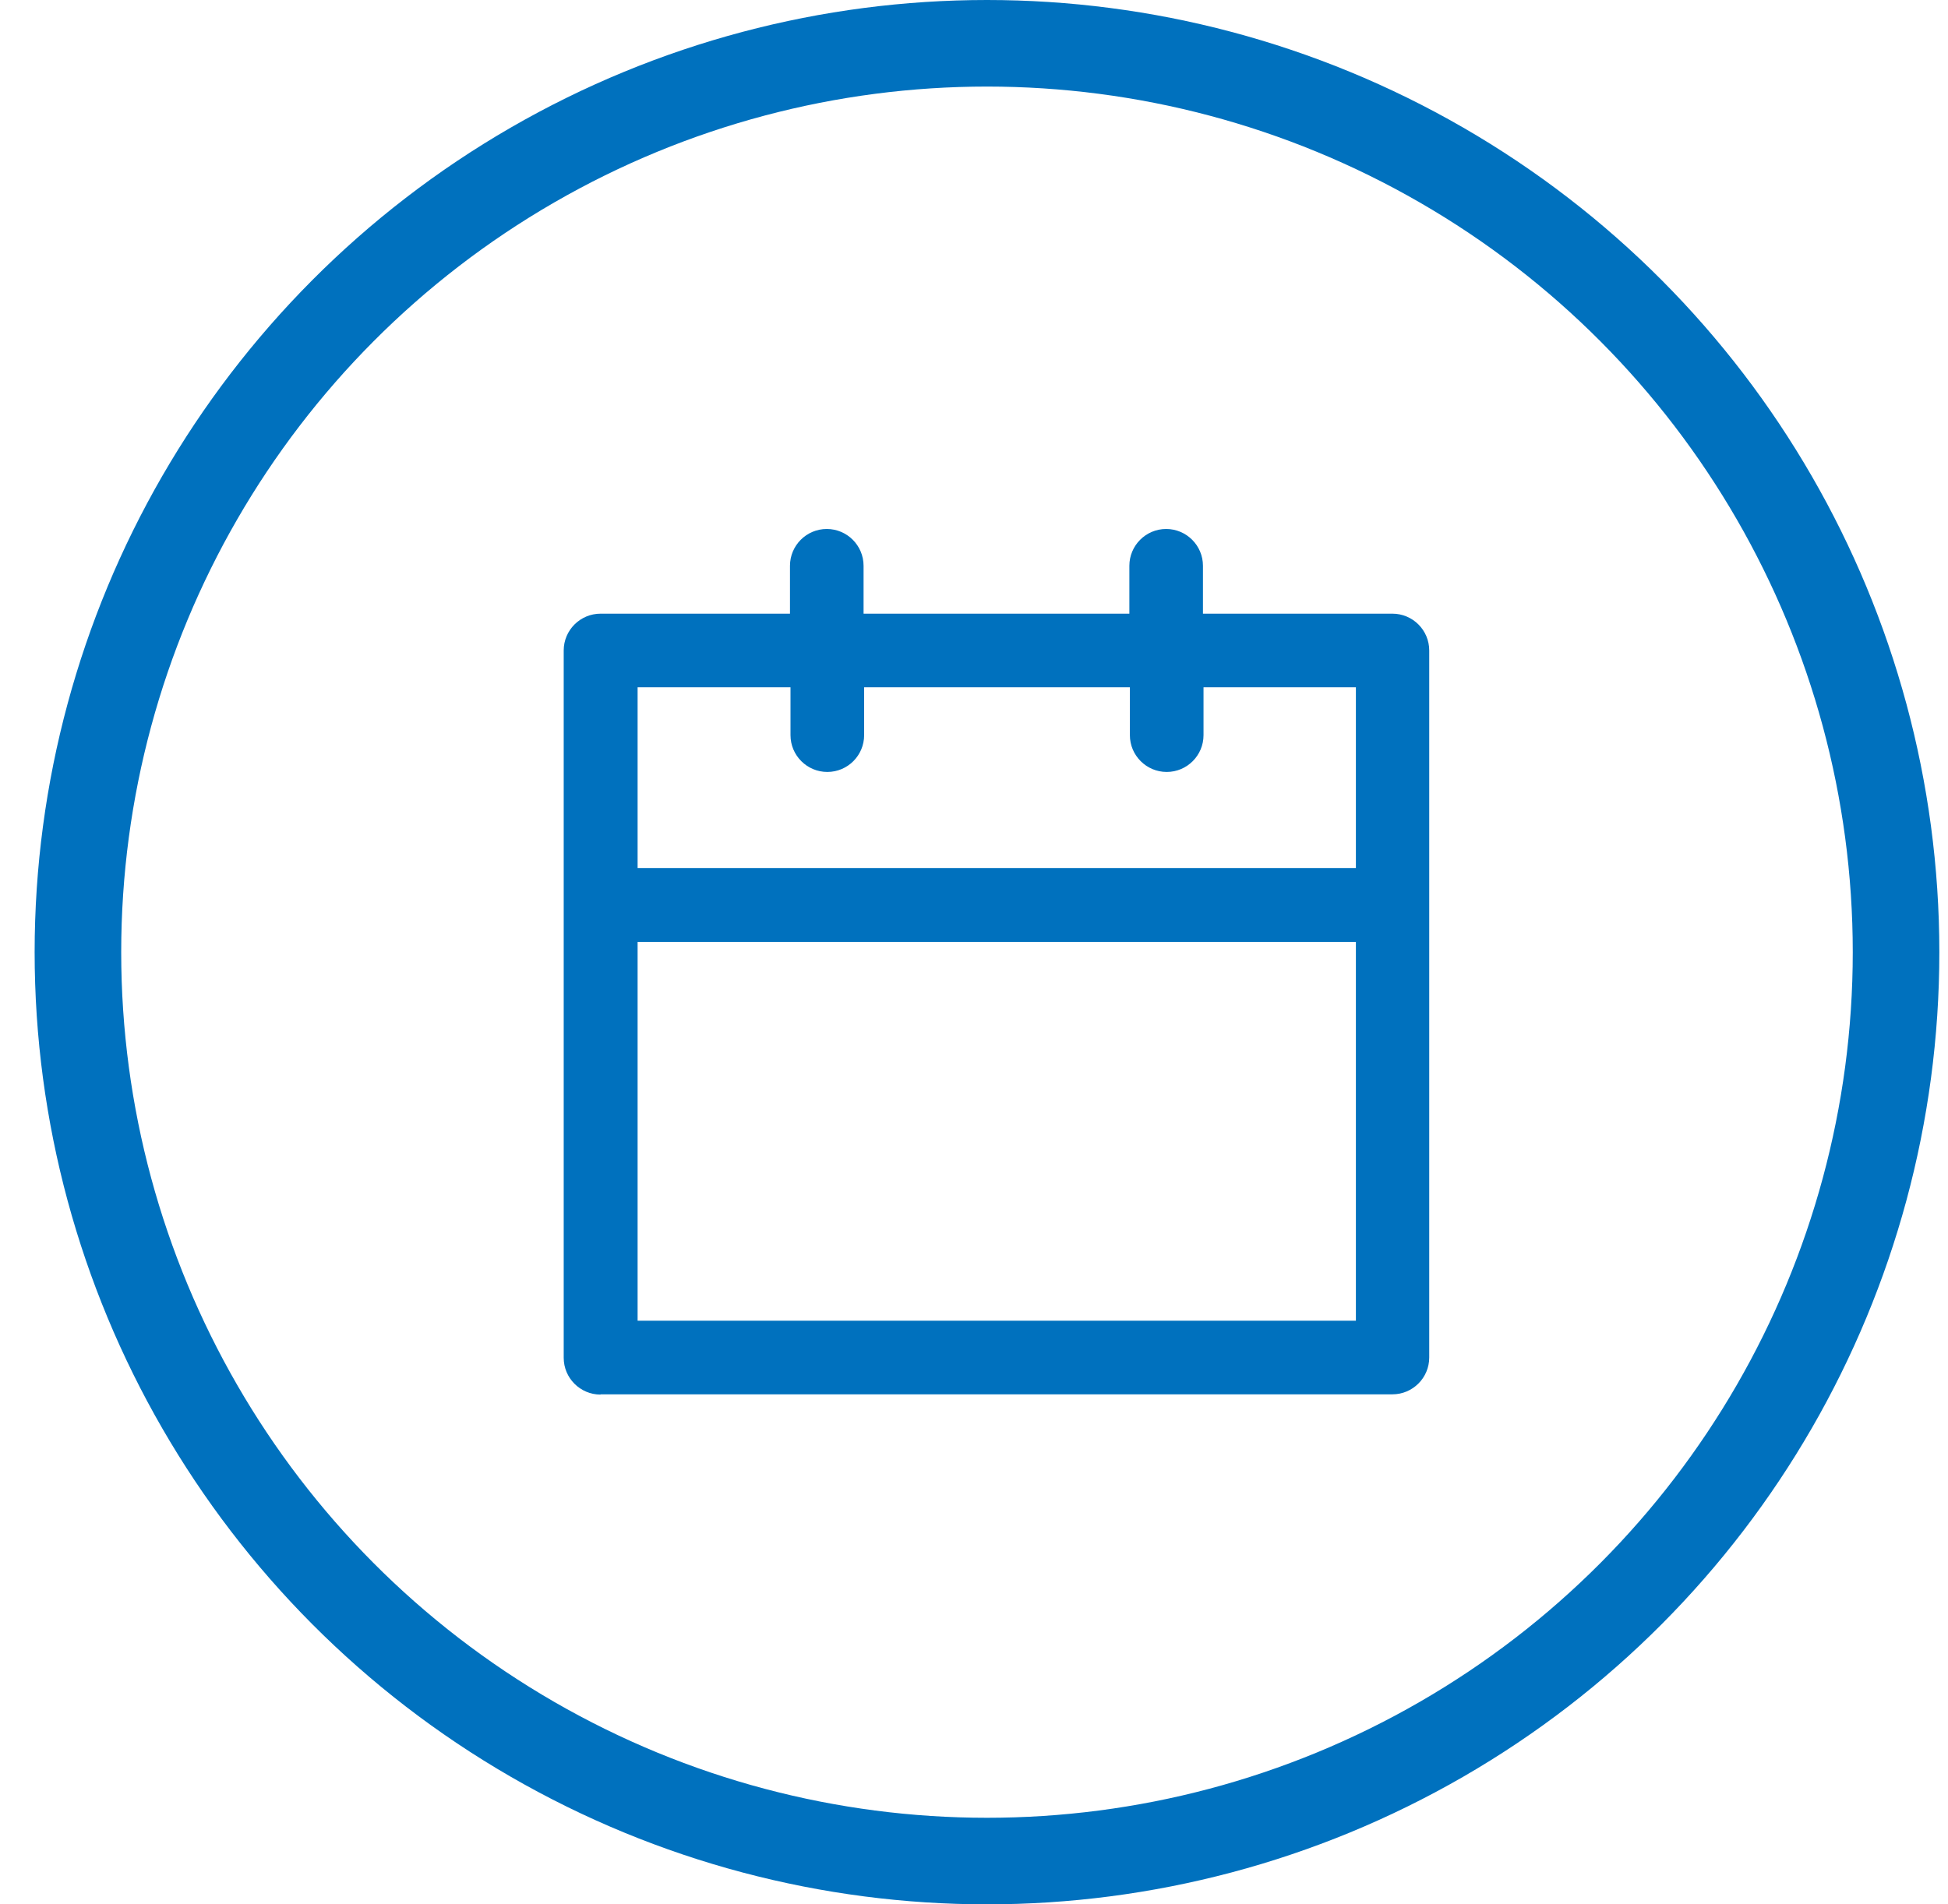 <svg width="45" height="44" viewBox="0 0 45 44" fill="none"
  xmlns="http://www.w3.org/2000/svg">
  <path fill-rule="evenodd" clip-rule="evenodd" d="M13.873 32.222C13.404 32.222 13.022 31.841 13.022 31.372V15.029C13.022 14.56 13.404 14.179 13.873 14.179H18.249V13.072C18.249 12.604 18.63 12.222 19.099 12.222C19.568 12.222 19.949 12.604 19.949 13.072V14.179H26.089V13.072C26.089 12.604 26.47 12.222 26.939 12.222C27.408 12.222 27.789 12.604 27.789 13.072V14.179H32.166C32.635 14.179 33.016 14.56 33.016 15.029V31.366C33.016 31.834 32.635 32.216 32.166 32.216H13.873V32.222ZM14.729 30.515H31.322V21.763H14.729V30.515ZM14.729 20.056H31.322V15.88H27.802V16.986C27.802 17.455 27.421 17.836 26.952 17.836C26.483 17.836 26.101 17.455 26.101 16.986V15.88H19.962V16.986C19.962 17.455 19.581 17.836 19.112 17.836C18.643 17.836 18.261 17.455 18.261 16.986V15.88H14.729V20.056Z" fill="#0071BE"/>
  <circle cx="22.8" cy="22" r="21" stroke="#0071BE" stroke-width="2"/>
</svg>
